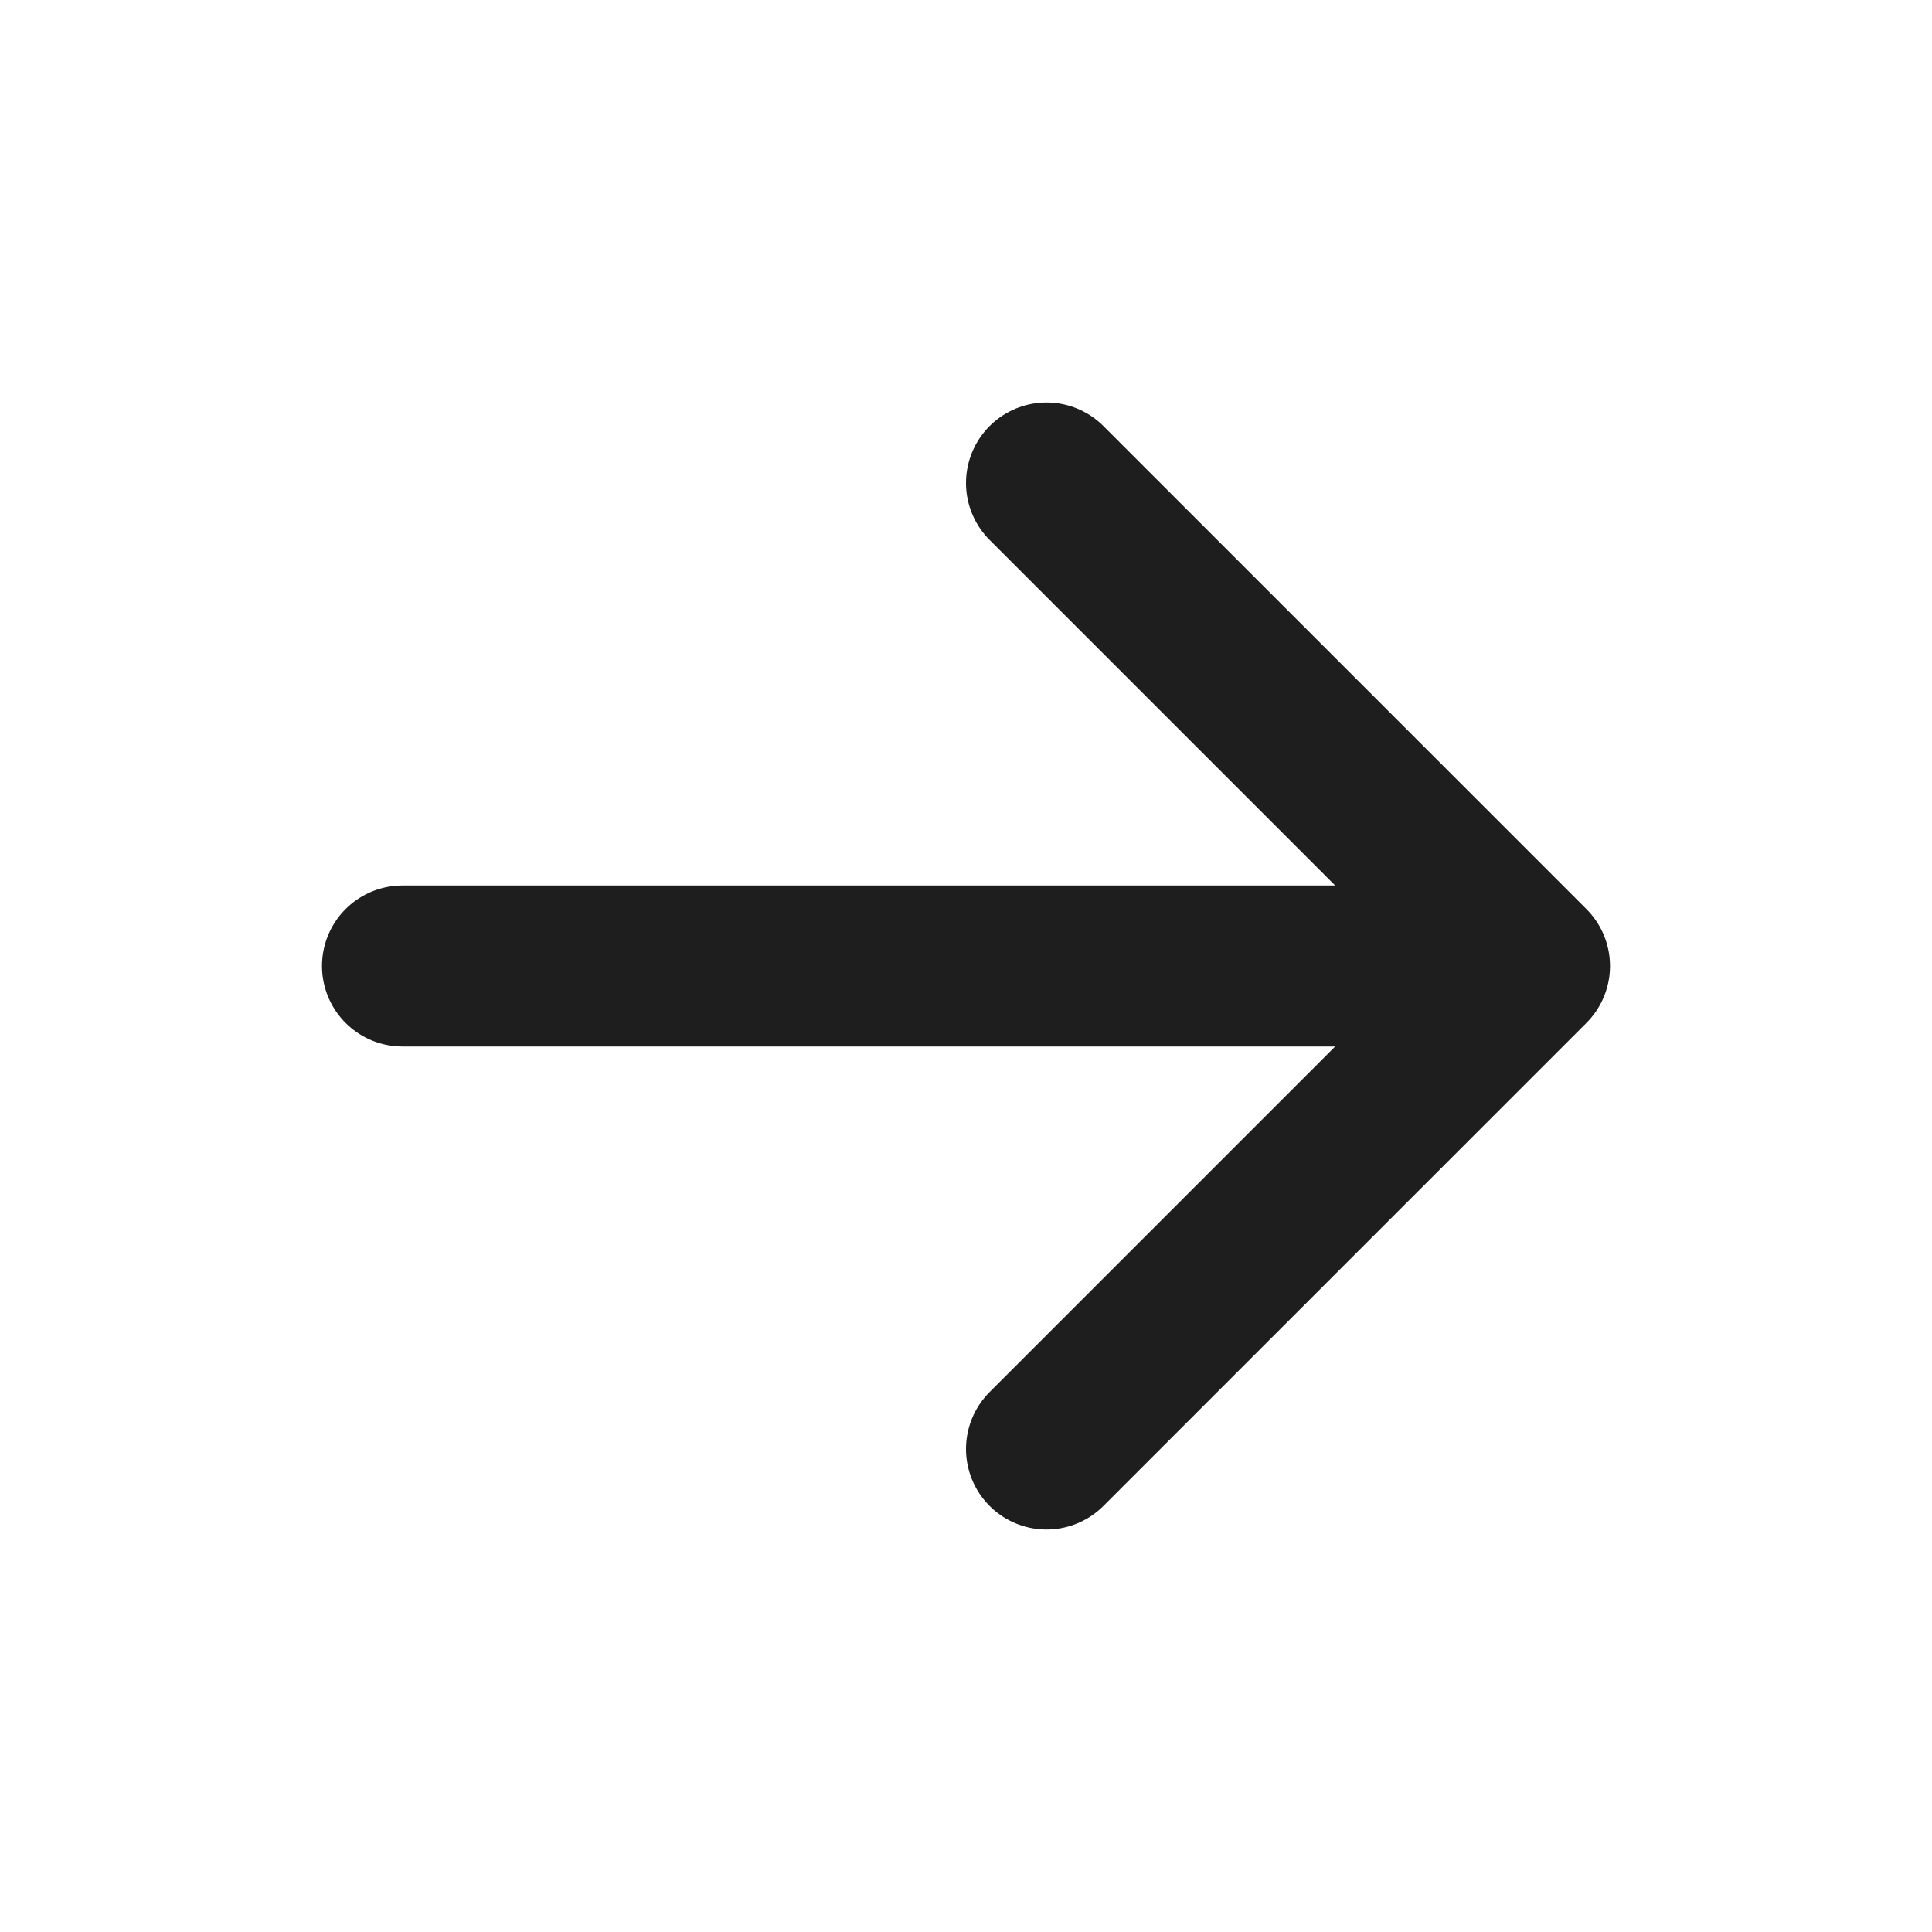 <svg width="24" height="24" viewBox="0 0 24 24" fill="none" xmlns="http://www.w3.org/2000/svg">
<path d="M5 12H19M19 12L13 6M19 12L13 18" stroke="#1E1E1E" stroke-width="2" stroke-linecap="round" stroke-linejoin="round"/>
</svg>
